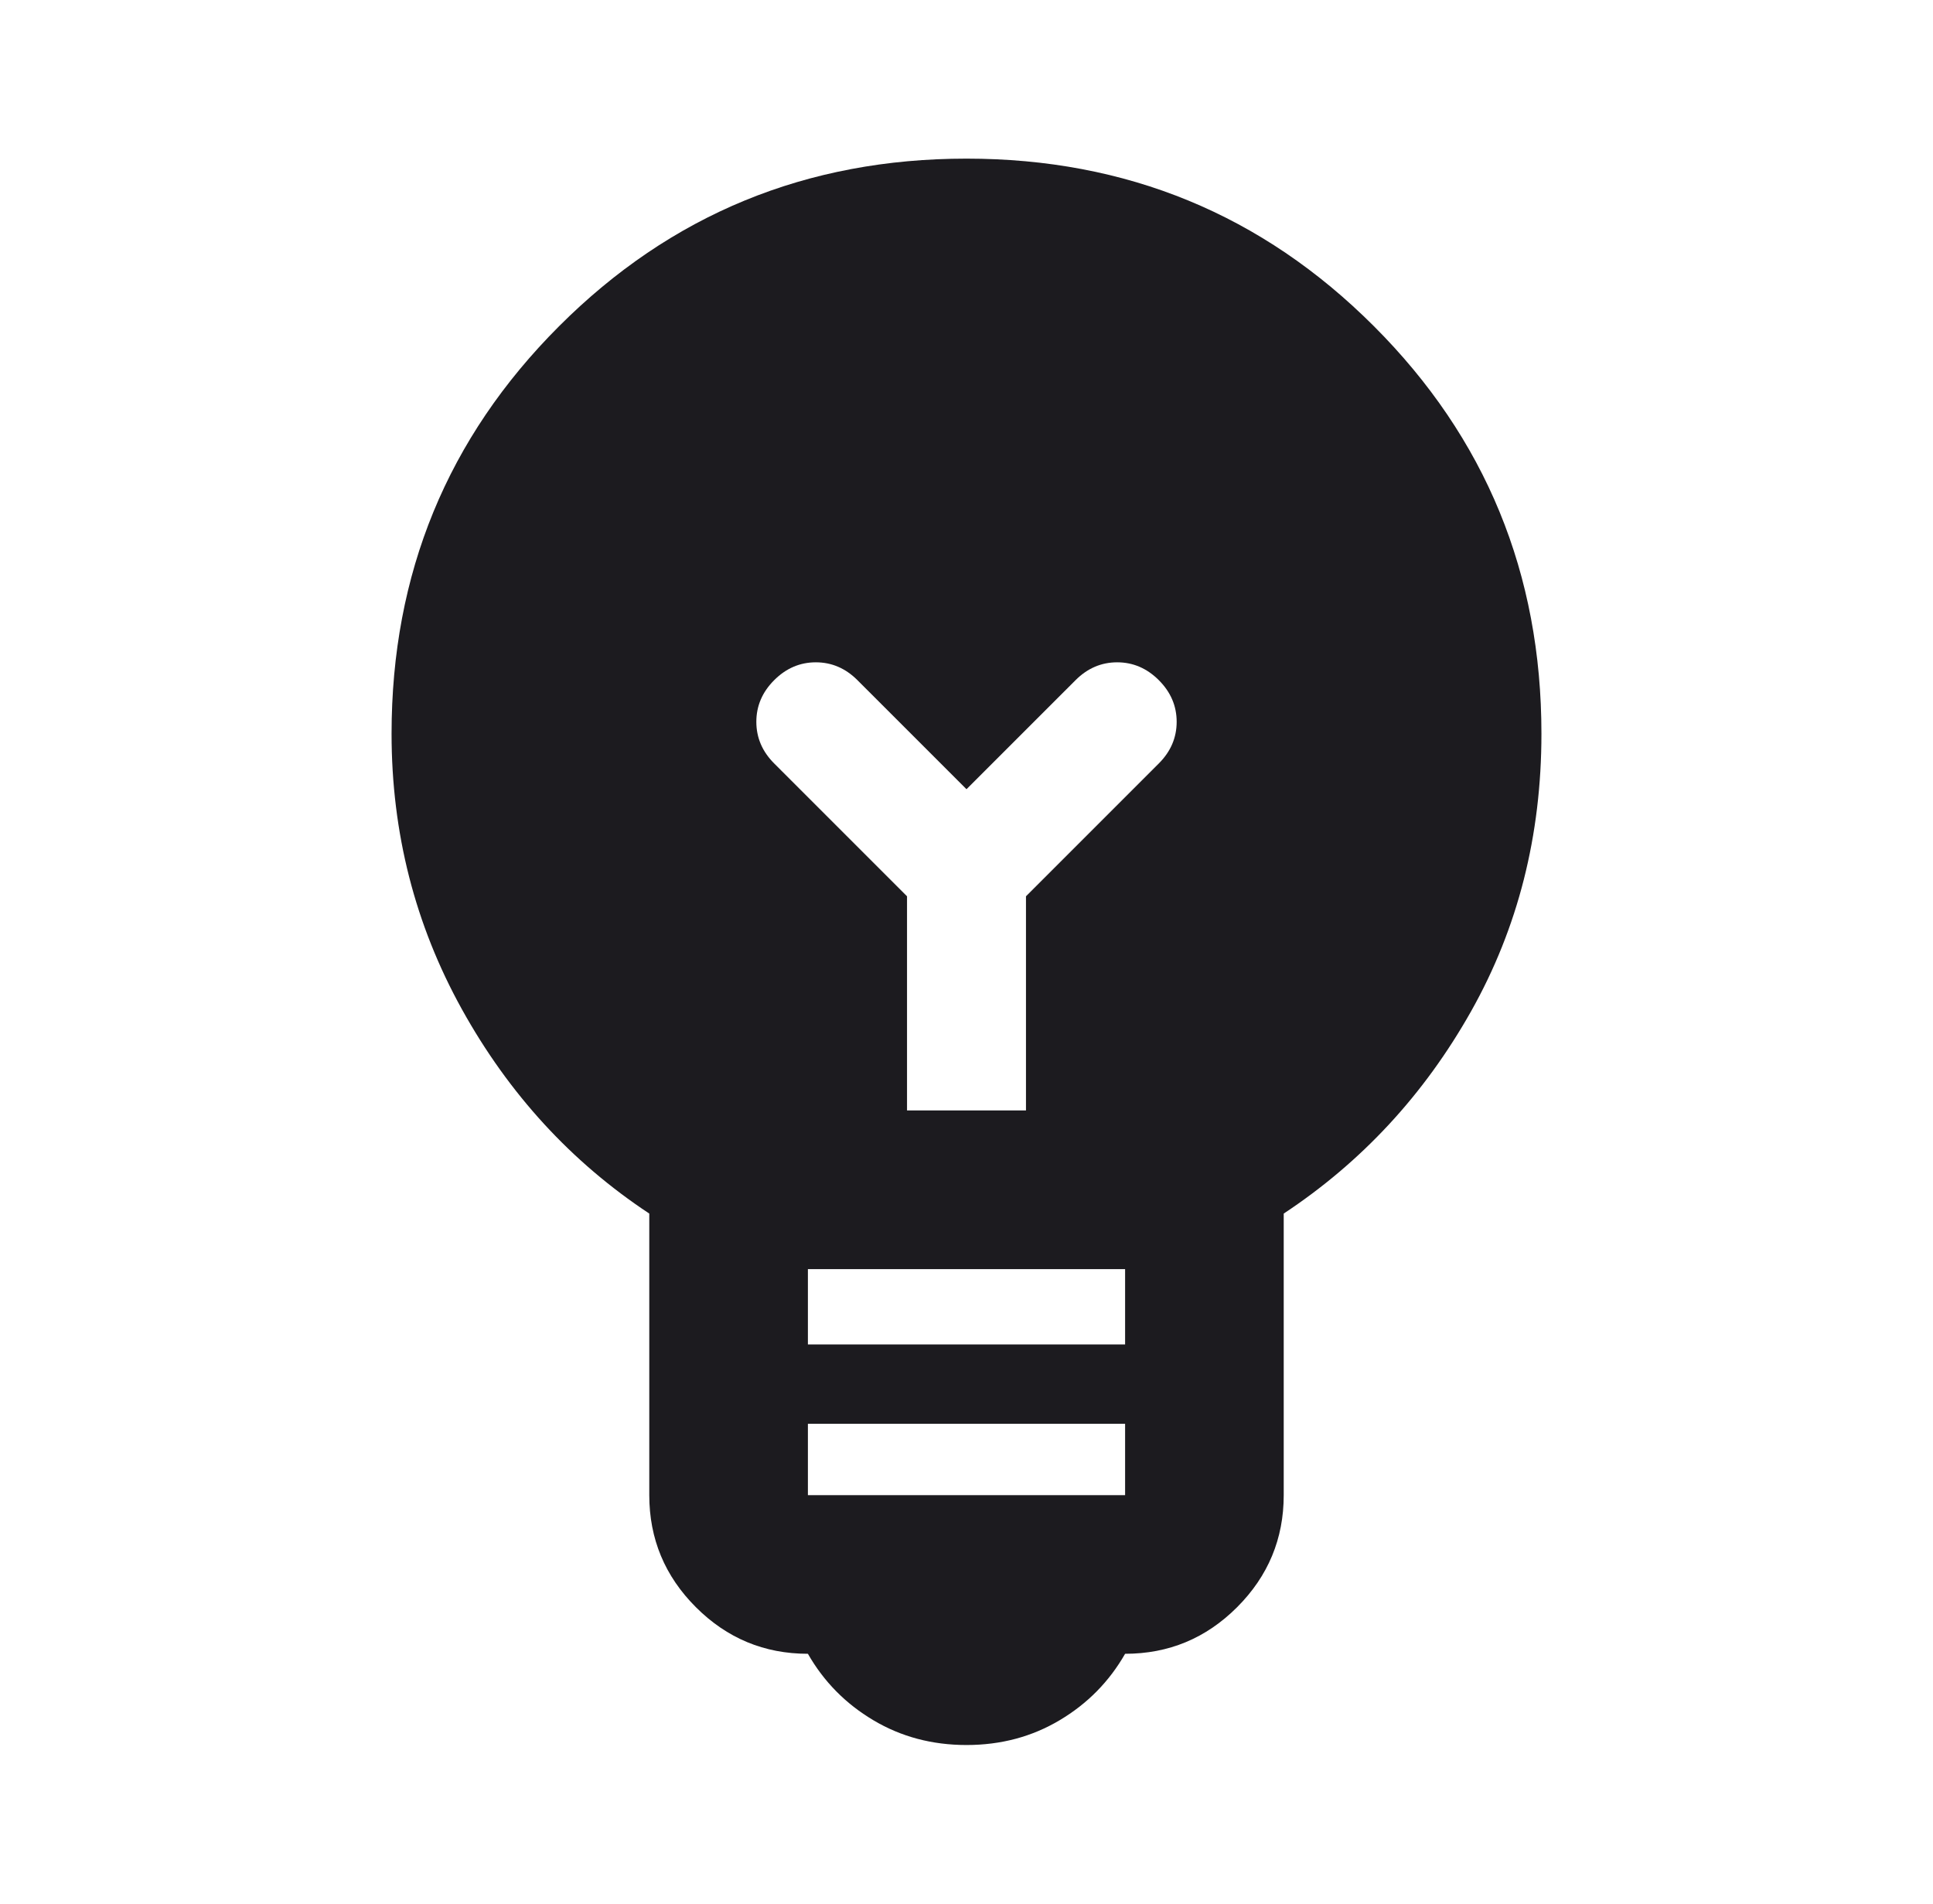 <svg width="65" height="64" viewBox="0 0 65 64" fill="none" xmlns="http://www.w3.org/2000/svg">
<mask id="mask0_13322_37618" style="mask-type:alpha" maskUnits="userSpaceOnUse" x="0" y="0" width="65" height="64">
<rect x="0.5" width="64" height="64" fill="#D9D9D9"/>
</mask>
<g mask="url(#mask0_13322_37618)">
<path d="M32.5 58.667C31.344 58.667 30.3 58.389 29.367 57.833C28.433 57.278 27.7 56.533 27.167 55.6C25.7 55.6 24.444 55.078 23.4 54.033C22.355 52.989 21.833 51.733 21.833 50.267V40.8C19.211 39.067 17.111 36.778 15.533 33.933C13.956 31.089 13.167 28 13.167 24.667C13.167 19.289 15.044 14.722 18.8 10.967C22.555 7.211 27.122 5.333 32.5 5.333C37.878 5.333 42.444 7.211 46.2 10.967C49.956 14.722 51.833 19.289 51.833 24.667C51.833 28.089 51.044 31.2 49.467 34C47.889 36.8 45.789 39.067 43.167 40.8V50.267C43.167 51.733 42.644 52.989 41.6 54.033C40.556 55.078 39.3 55.6 37.833 55.6C37.3 56.533 36.567 57.278 35.633 57.833C34.7 58.389 33.656 58.667 32.5 58.667ZM27.167 50.267H37.833V47.867H27.167V50.267ZM27.167 45.2H37.833V42.667H27.167V45.2ZM34.5 37.333V30.133L38.967 25.667C39.367 25.267 39.567 24.8 39.567 24.267C39.567 23.733 39.367 23.267 38.967 22.867C38.567 22.467 38.1 22.267 37.567 22.267C37.033 22.267 36.567 22.467 36.167 22.867L32.5 26.533L28.833 22.867C28.433 22.467 27.967 22.267 27.433 22.267C26.9 22.267 26.433 22.467 26.033 22.867C25.633 23.267 25.433 23.733 25.433 24.267C25.433 24.8 25.633 25.267 26.033 25.667L30.5 30.133V37.333H34.5Z" fill="#1C1B1F"/>
</g>
</svg>
